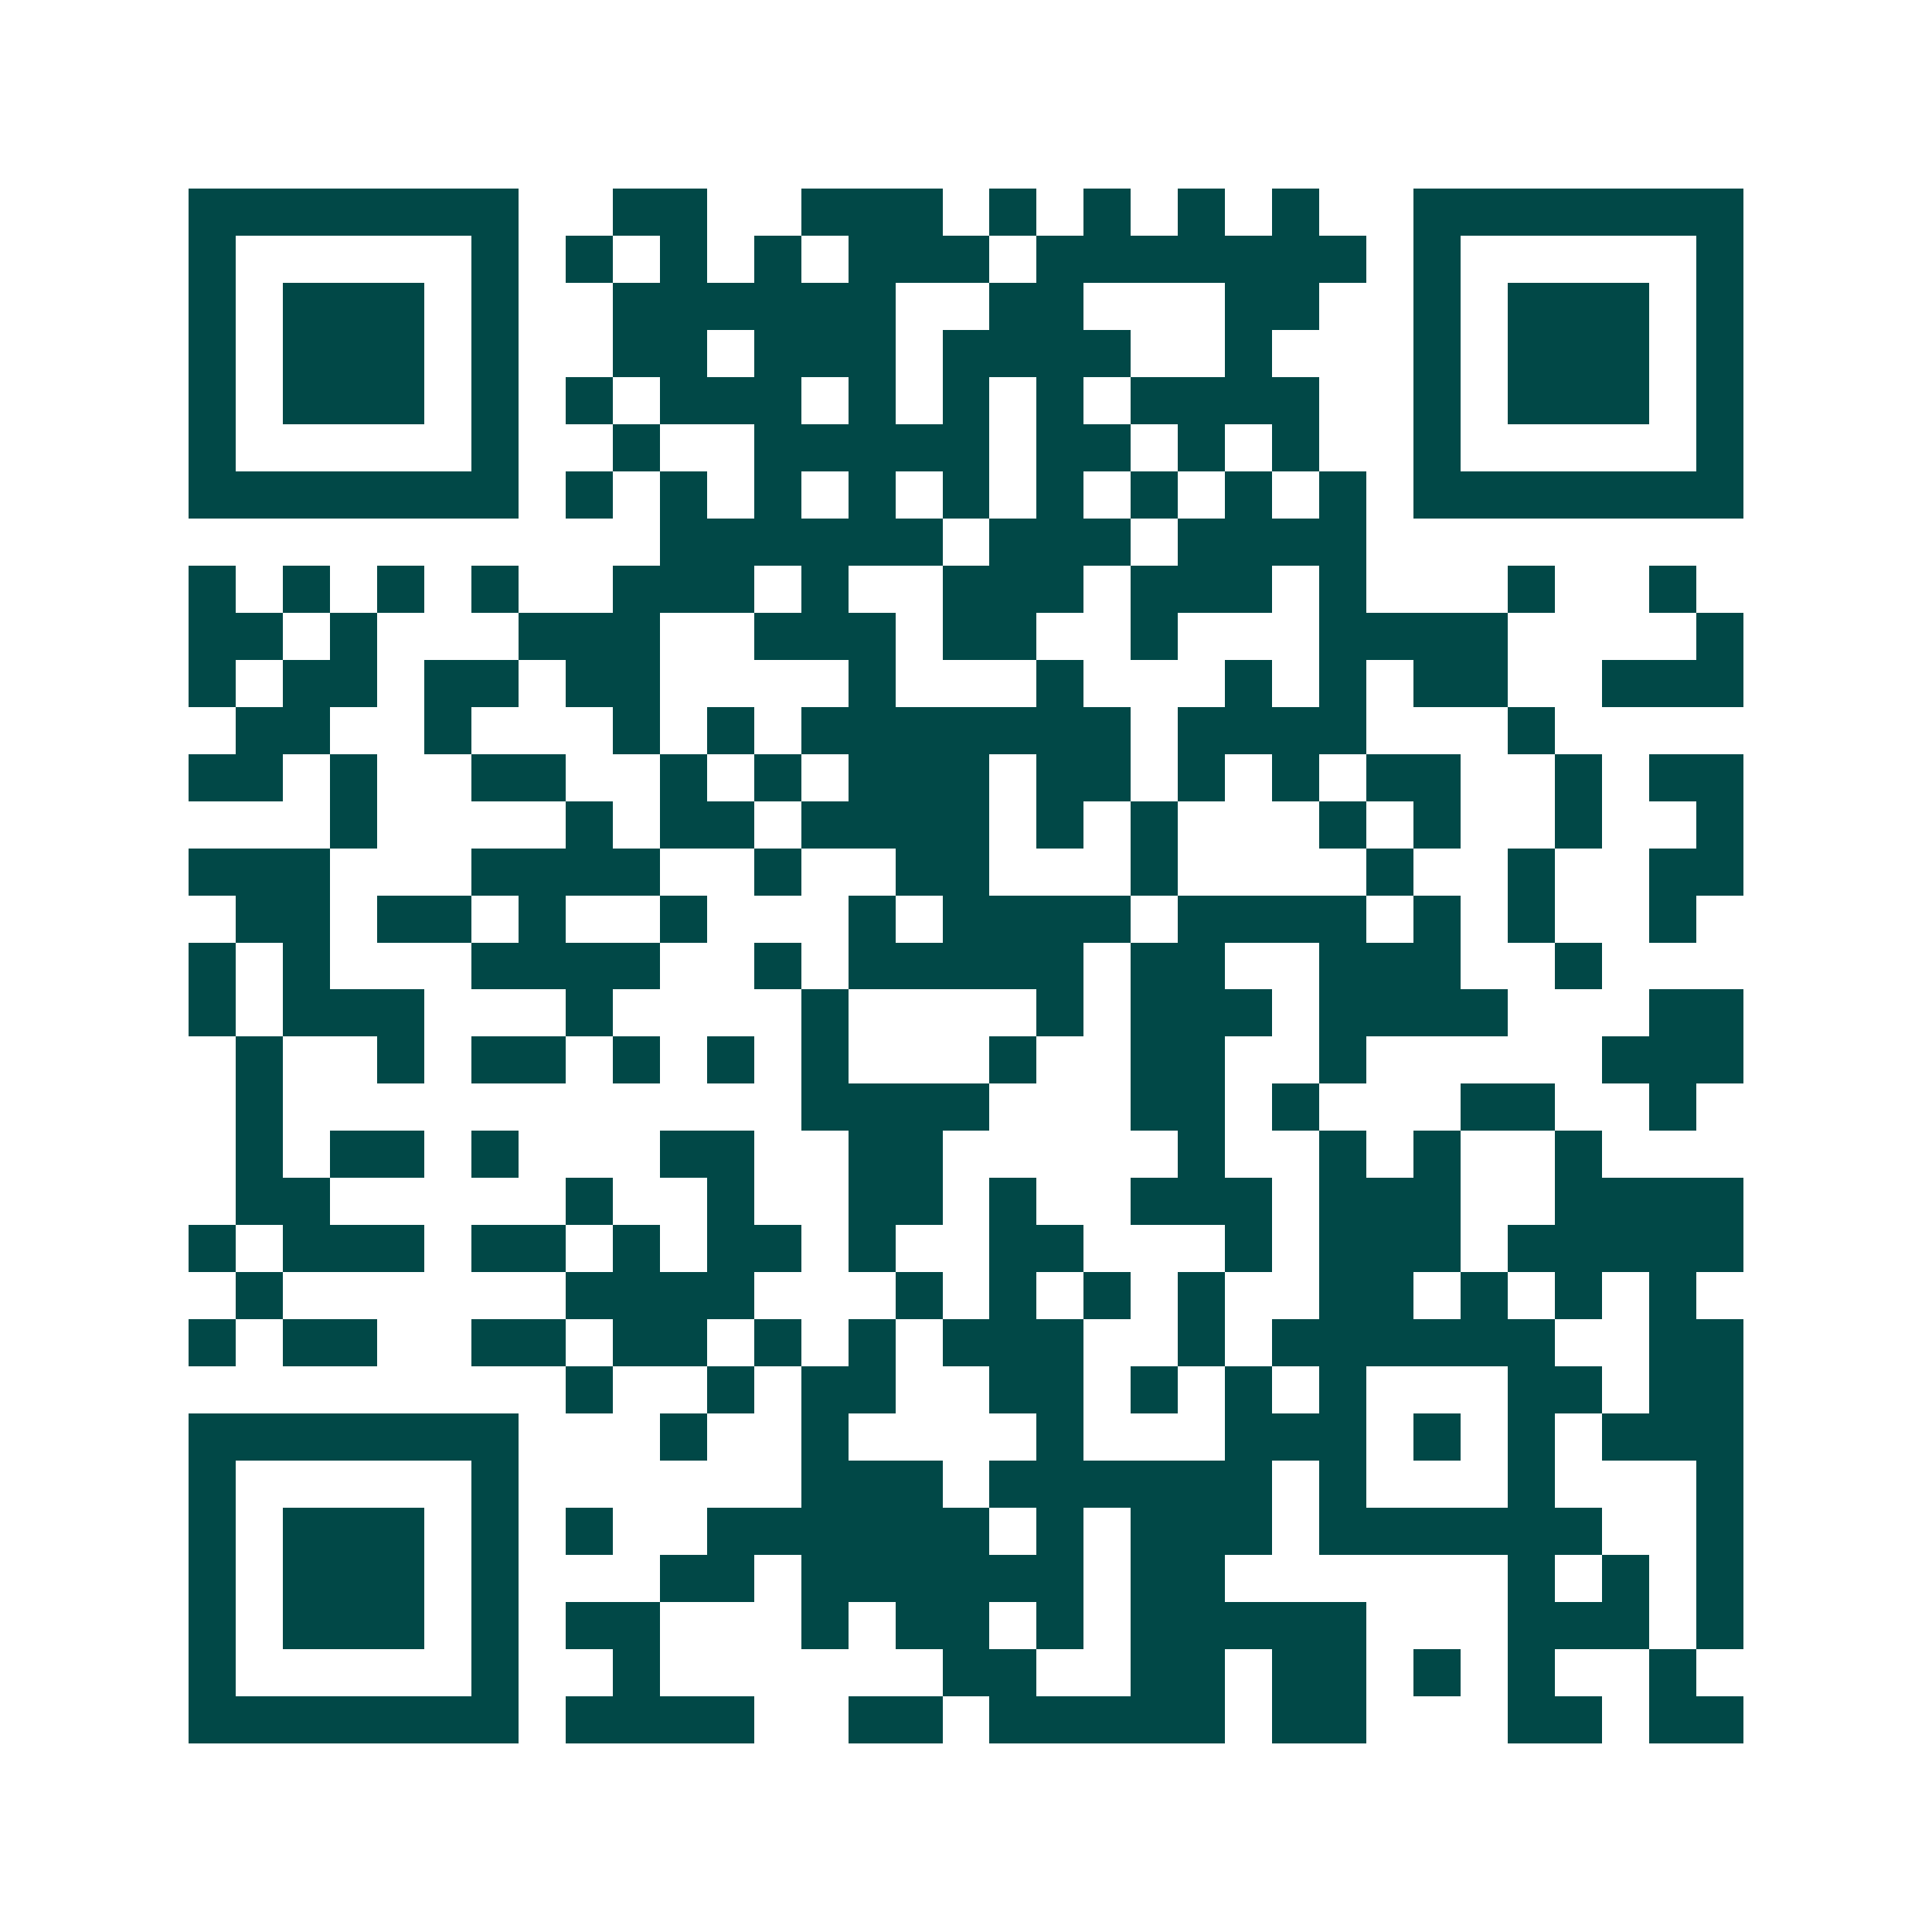<svg xmlns="http://www.w3.org/2000/svg" width="200" height="200" viewBox="0 0 41 41" shape-rendering="crispEdges"><path fill="#ffffff" d="M0 0h41v41H0z"/><path stroke="#014847" d="M4 4.5h7m2 0h2m2 0h3m1 0h1m1 0h1m1 0h1m1 0h1m2 0h7M4 5.5h1m5 0h1m1 0h1m1 0h1m1 0h1m1 0h3m1 0h7m1 0h1m5 0h1M4 6.5h1m1 0h3m1 0h1m2 0h6m2 0h2m3 0h2m2 0h1m1 0h3m1 0h1M4 7.5h1m1 0h3m1 0h1m2 0h2m1 0h3m1 0h4m2 0h1m3 0h1m1 0h3m1 0h1M4 8.5h1m1 0h3m1 0h1m1 0h1m1 0h3m1 0h1m1 0h1m1 0h1m1 0h4m2 0h1m1 0h3m1 0h1M4 9.5h1m5 0h1m2 0h1m2 0h5m1 0h2m1 0h1m1 0h1m2 0h1m5 0h1M4 10.5h7m1 0h1m1 0h1m1 0h1m1 0h1m1 0h1m1 0h1m1 0h1m1 0h1m1 0h1m1 0h7M14 11.5h6m1 0h3m1 0h4M4 12.5h1m1 0h1m1 0h1m1 0h1m2 0h3m1 0h1m2 0h3m1 0h3m1 0h1m3 0h1m2 0h1M4 13.5h2m1 0h1m3 0h3m2 0h3m1 0h2m2 0h1m3 0h4m4 0h1M4 14.5h1m1 0h2m1 0h2m1 0h2m4 0h1m3 0h1m3 0h1m1 0h1m1 0h2m2 0h3M5 15.5h2m2 0h1m3 0h1m1 0h1m1 0h7m1 0h4m3 0h1M4 16.5h2m1 0h1m2 0h2m2 0h1m1 0h1m1 0h3m1 0h2m1 0h1m1 0h1m1 0h2m2 0h1m1 0h2M7 17.5h1m4 0h1m1 0h2m1 0h4m1 0h1m1 0h1m3 0h1m1 0h1m2 0h1m2 0h1M4 18.5h3m3 0h4m2 0h1m2 0h2m3 0h1m4 0h1m2 0h1m2 0h2M5 19.5h2m1 0h2m1 0h1m2 0h1m3 0h1m1 0h4m1 0h4m1 0h1m1 0h1m2 0h1M4 20.5h1m1 0h1m3 0h4m2 0h1m1 0h5m1 0h2m2 0h3m2 0h1M4 21.5h1m1 0h3m3 0h1m4 0h1m4 0h1m1 0h3m1 0h4m3 0h2M5 22.5h1m2 0h1m1 0h2m1 0h1m1 0h1m1 0h1m3 0h1m2 0h2m2 0h1m5 0h3M5 23.5h1m11 0h4m3 0h2m1 0h1m3 0h2m2 0h1M5 24.5h1m1 0h2m1 0h1m3 0h2m2 0h2m5 0h1m2 0h1m1 0h1m2 0h1M5 25.5h2m5 0h1m2 0h1m2 0h2m1 0h1m2 0h3m1 0h3m2 0h4M4 26.5h1m1 0h3m1 0h2m1 0h1m1 0h2m1 0h1m2 0h2m3 0h1m1 0h3m1 0h5M5 27.5h1m6 0h4m3 0h1m1 0h1m1 0h1m1 0h1m2 0h2m1 0h1m1 0h1m1 0h1M4 28.5h1m1 0h2m2 0h2m1 0h2m1 0h1m1 0h1m1 0h3m2 0h1m1 0h6m2 0h2M12 29.5h1m2 0h1m1 0h2m2 0h2m1 0h1m1 0h1m1 0h1m3 0h2m1 0h2M4 30.5h7m3 0h1m2 0h1m4 0h1m3 0h3m1 0h1m1 0h1m1 0h3M4 31.5h1m5 0h1m6 0h3m1 0h6m1 0h1m3 0h1m3 0h1M4 32.5h1m1 0h3m1 0h1m1 0h1m2 0h6m1 0h1m1 0h3m1 0h6m2 0h1M4 33.5h1m1 0h3m1 0h1m3 0h2m1 0h6m1 0h2m6 0h1m1 0h1m1 0h1M4 34.5h1m1 0h3m1 0h1m1 0h2m3 0h1m1 0h2m1 0h1m1 0h5m3 0h3m1 0h1M4 35.5h1m5 0h1m2 0h1m6 0h2m2 0h2m1 0h2m1 0h1m1 0h1m2 0h1M4 36.5h7m1 0h4m2 0h2m1 0h5m1 0h2m3 0h2m1 0h2"/></svg>
